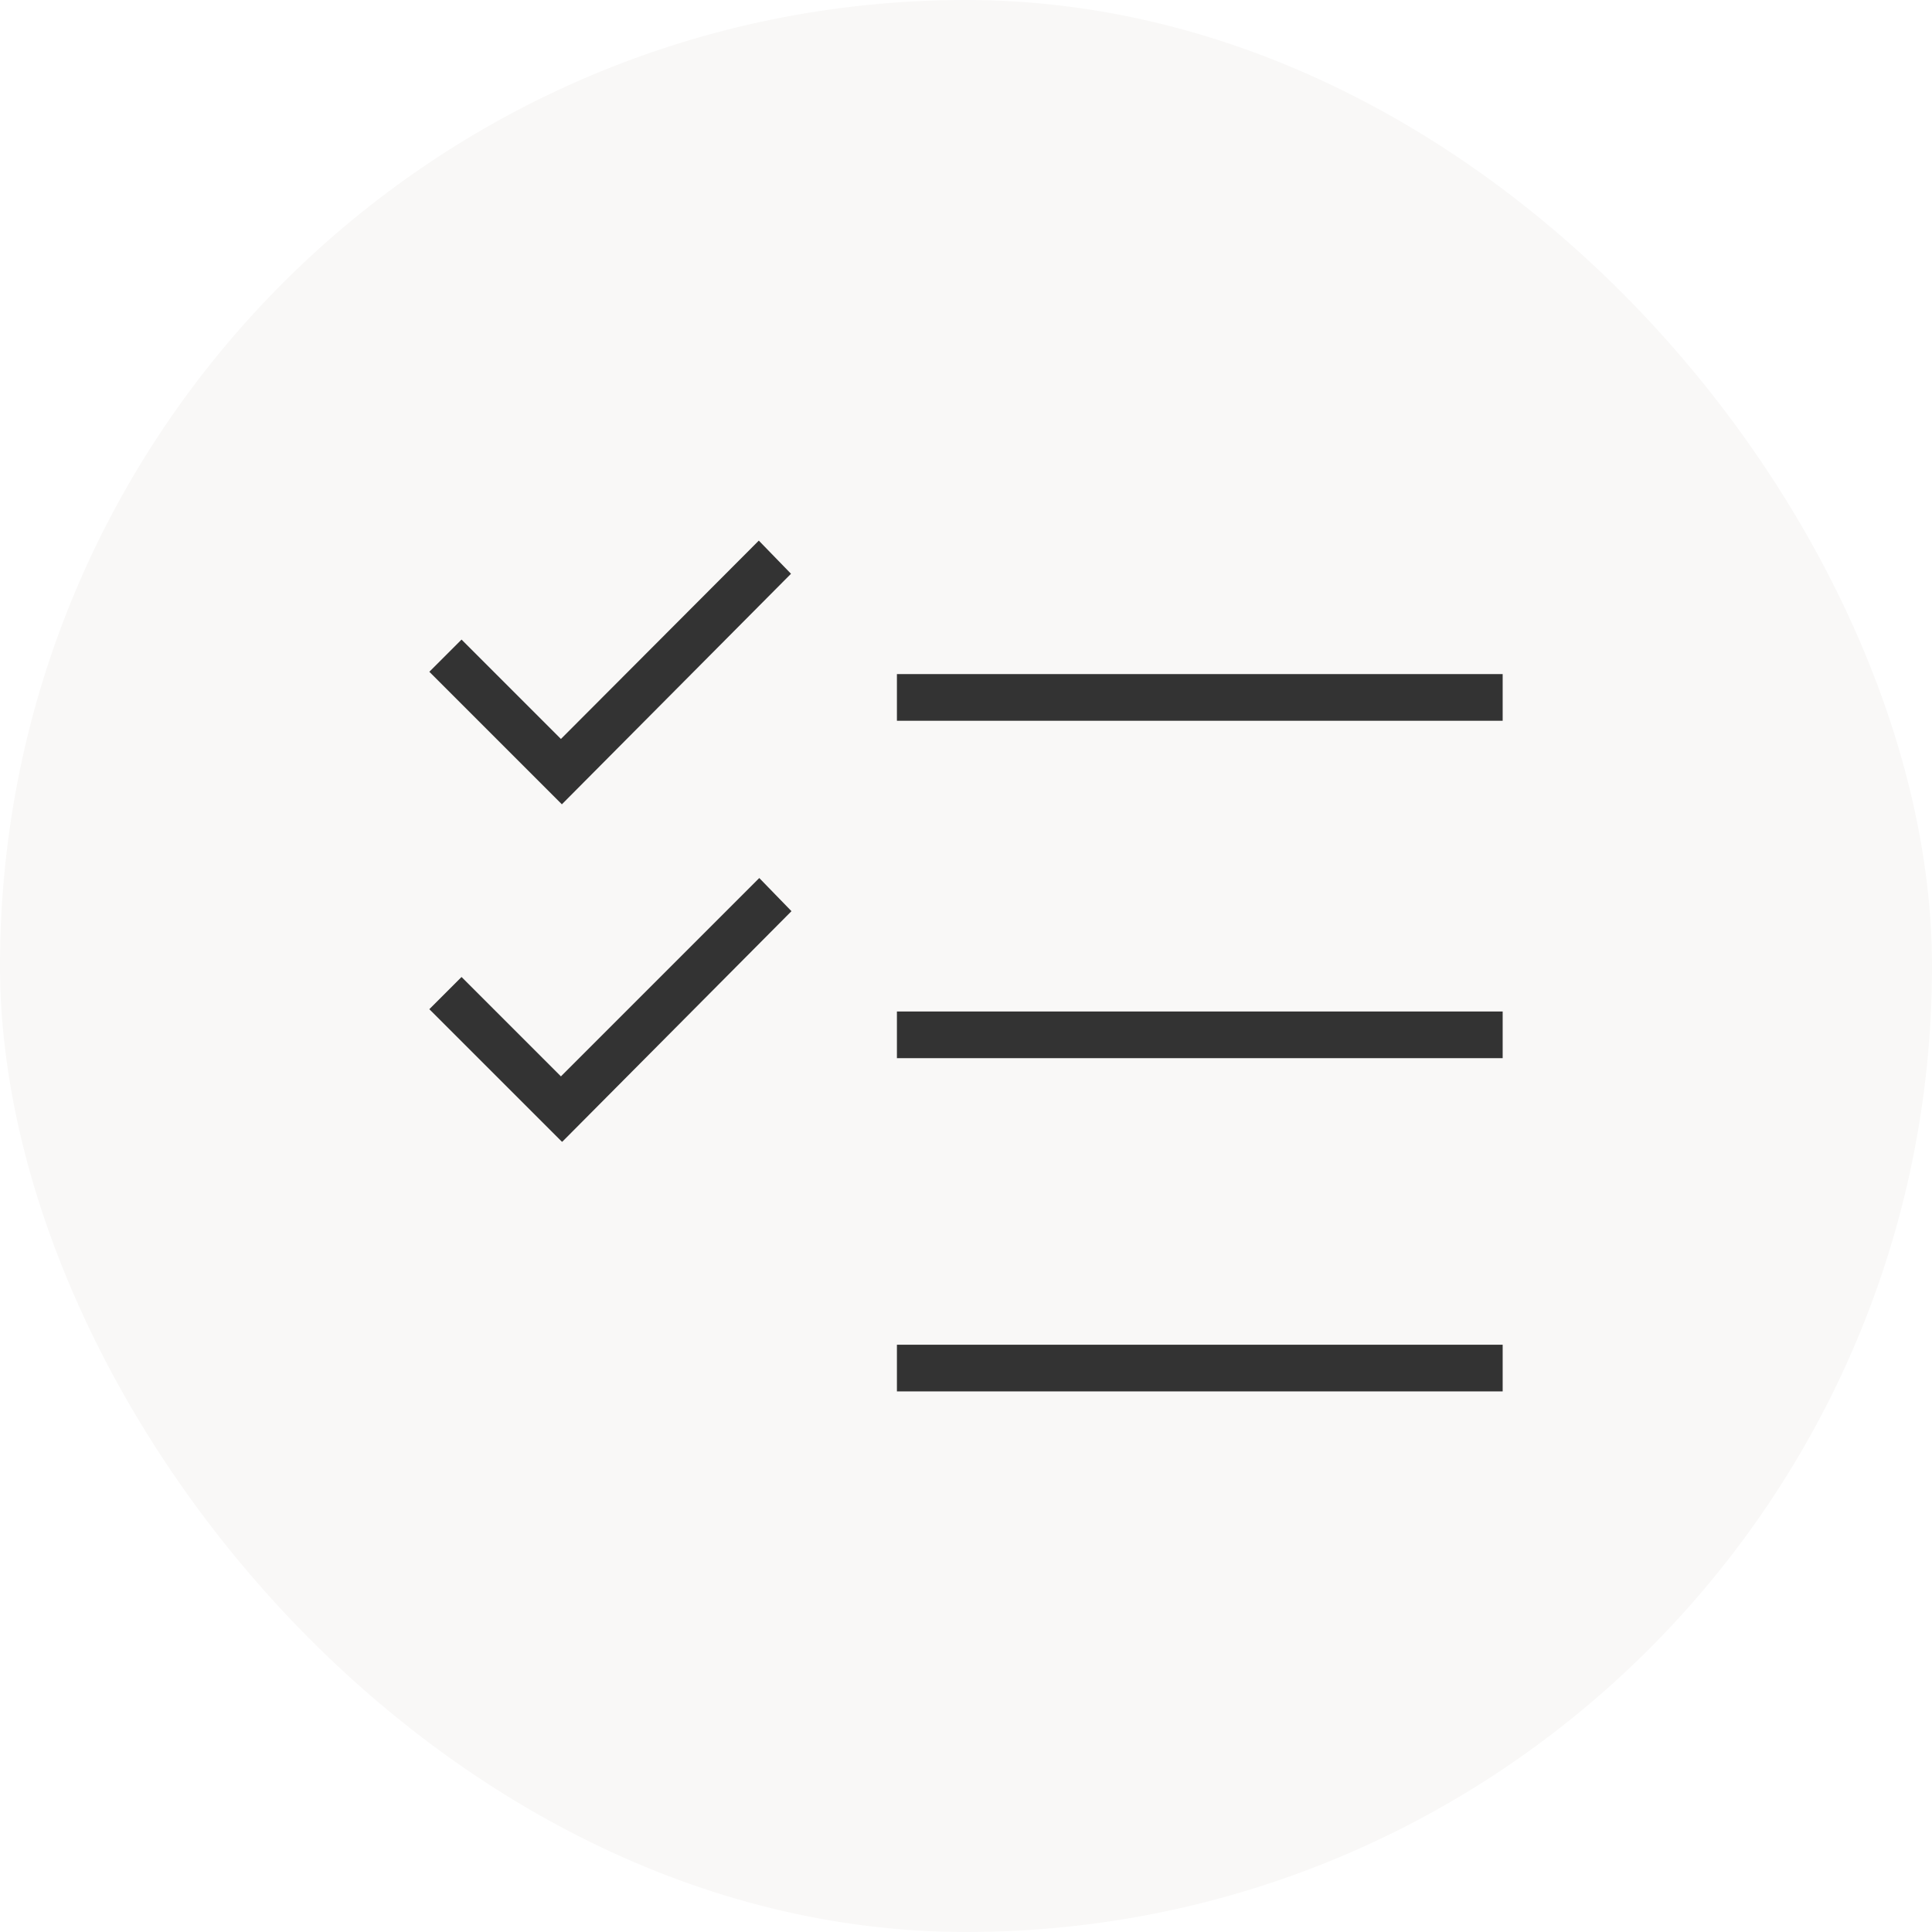 <svg width="45" height="45" viewBox="0 0 45 45" fill="none" xmlns="http://www.w3.org/2000/svg">
<rect x="0" y="0" width="45" height="45" fill="#808080" stroke="none"/>
<g clip-path="url(#clip0_5263_3071)">
<rect width="45" height="45" fill="white"/>
<rect width="45" height="45" rx="22.5" fill="#F9F8F7"/>
<path d="M13.087 26.592L10 23.506L10.75 22.756L13.065 25.071L17.685 20.451L18.435 21.223L13.098 26.592H13.087ZM13.087 18.734L10 15.647L10.75 14.897L13.065 17.212L17.674 12.592L18.424 13.364L13.087 18.734ZM20.891 24.647V23.56H35V24.647H20.891ZM20.891 32.408V31.321H35V32.408H20.891ZM20.891 16.788V15.701H35V16.788H20.891Z" fill="#333333"/>
</g>
<defs>
<clipPath id="clip0_5263_3071">
<rect width="45" height="45" fill="white"/>
</clipPath>
</defs>
</svg>
